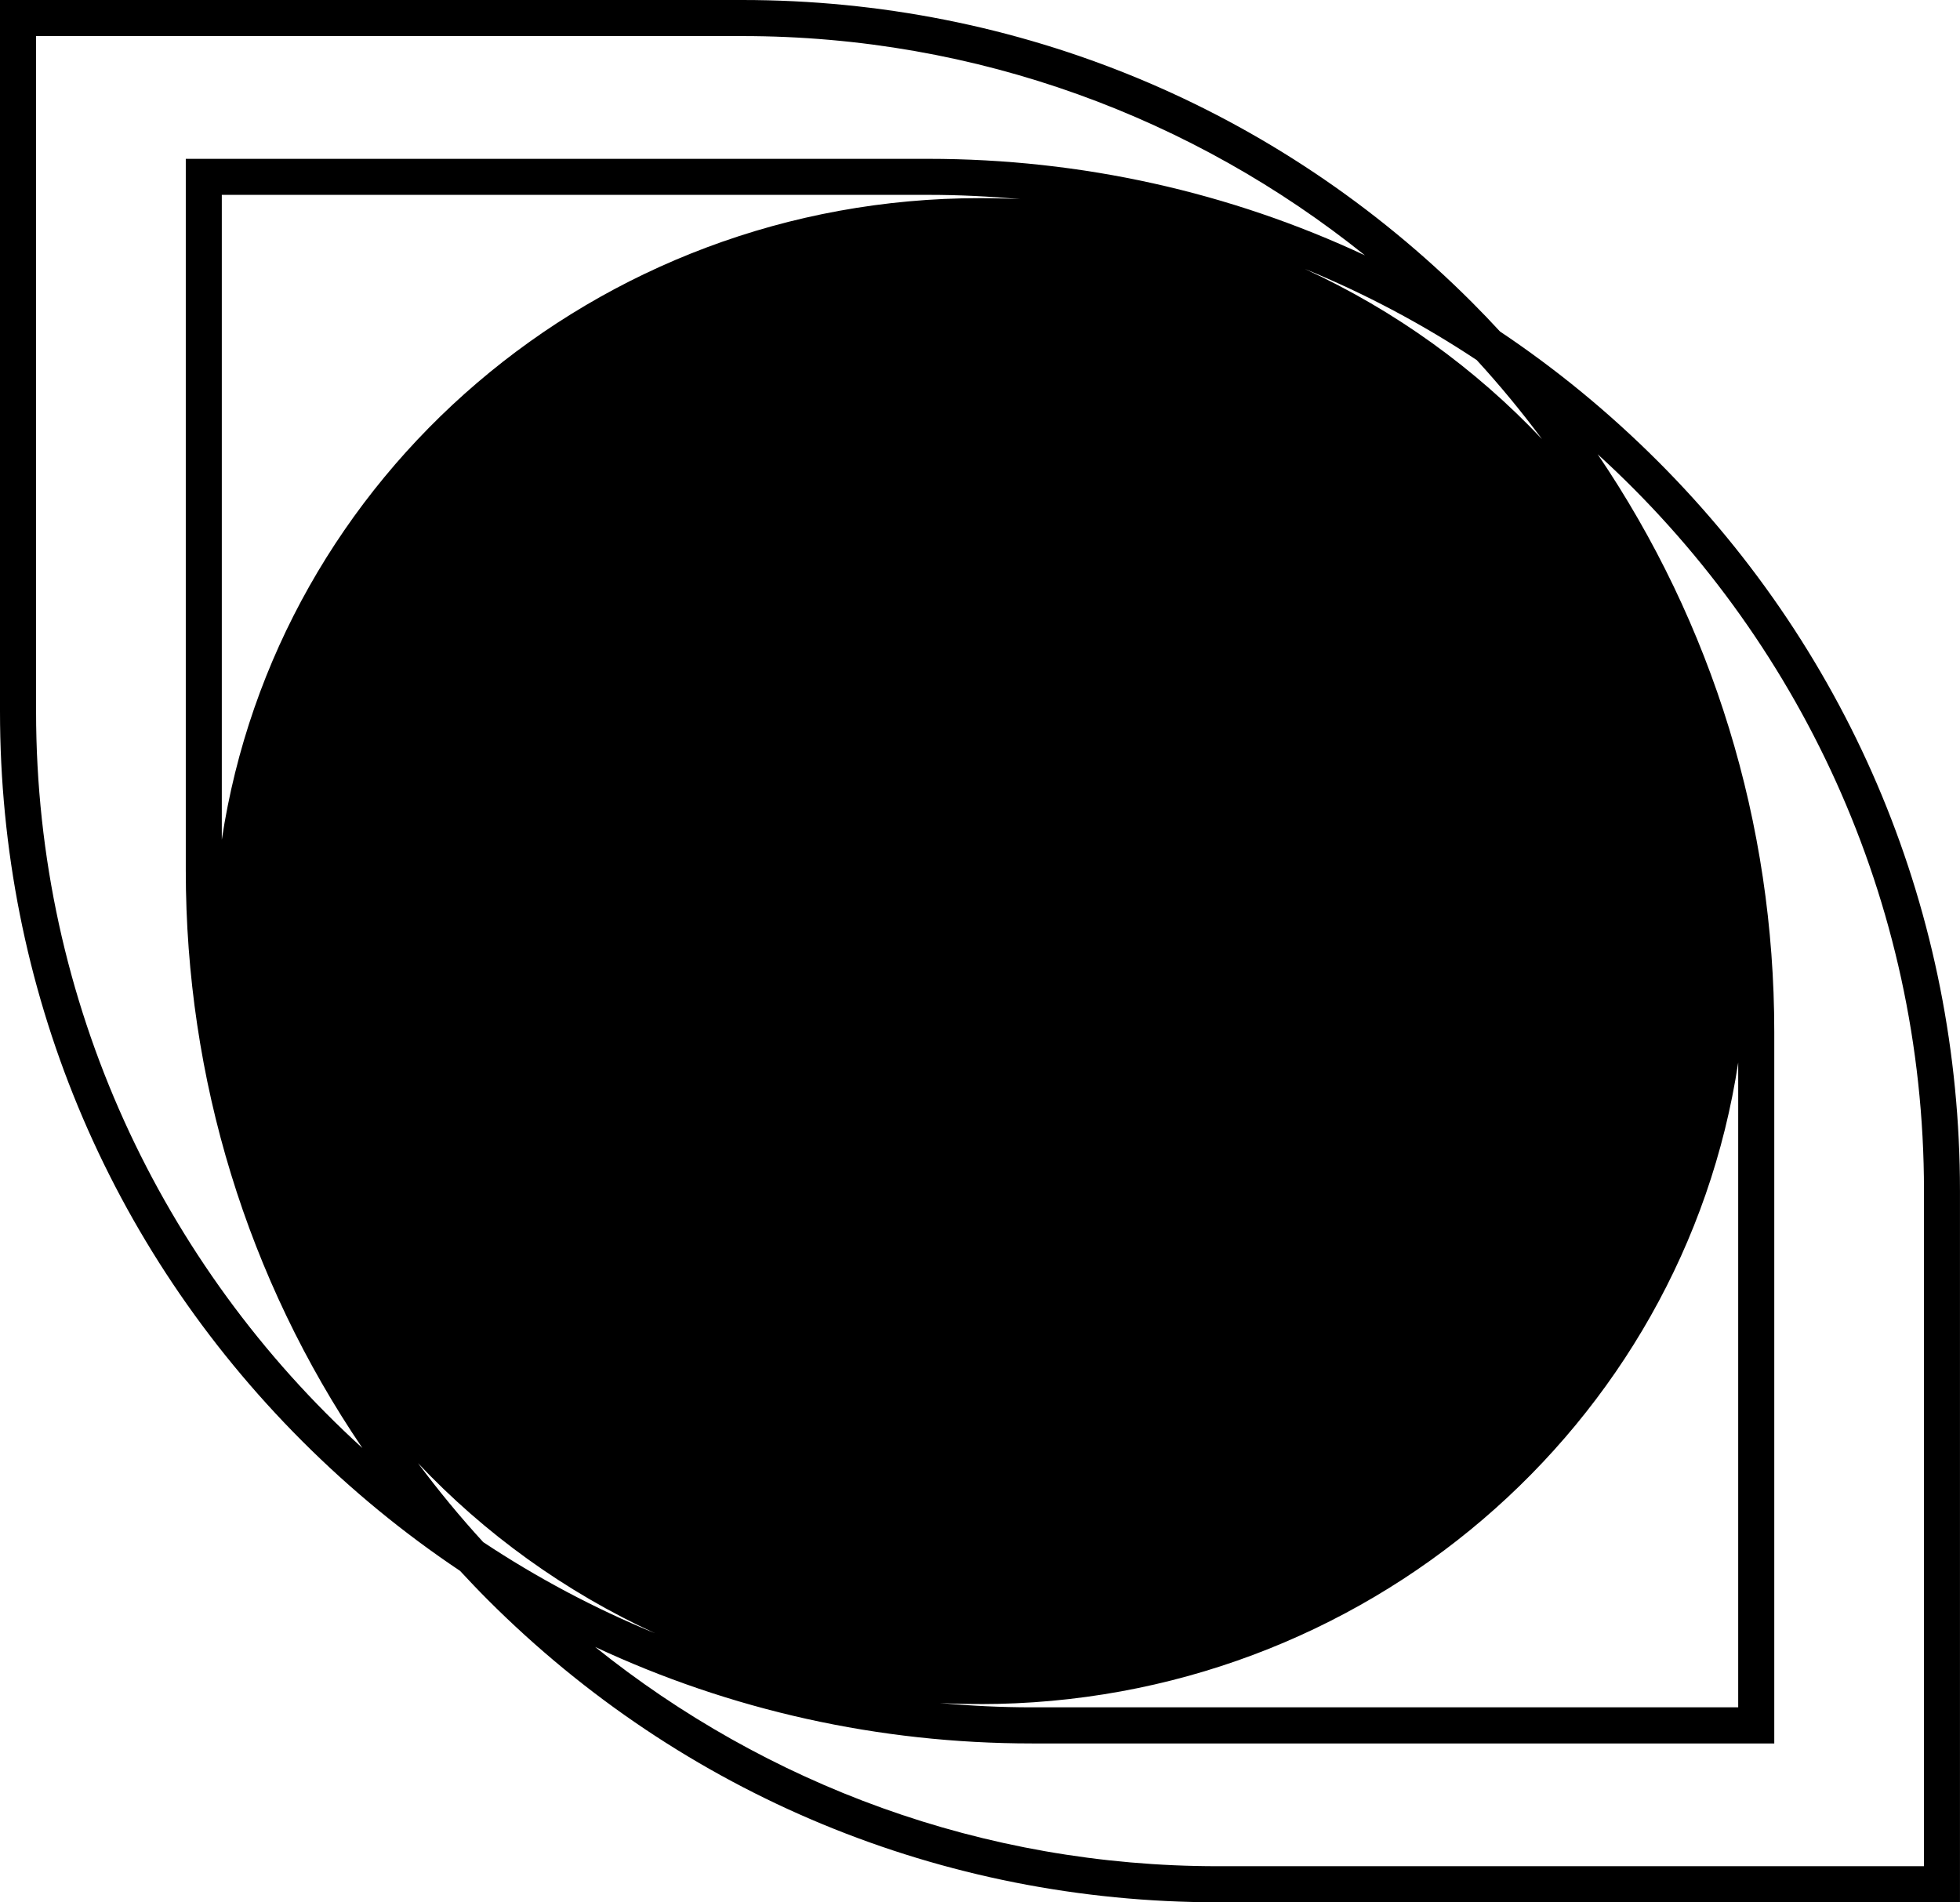 <?xml version="1.0" encoding="UTF-8"?>
<svg id="Layer_2" data-name="Layer 2" xmlns="http://www.w3.org/2000/svg" viewBox="0 0 786.3 763.15">
  <defs>
    <style>
      .cls-1 {
        stroke-width: 0px;
      }
    </style>
  </defs>
  <g id="Layer_1-2" data-name="Layer 1">
    <path class="cls-1" d="M771.85,748.67h-283.31c-94.45,0-181.32-32.97-249.8-87.97,54.18,25.34,113.68,38.72,175.27,38.72h297.78v-285.42c0-83.84-24.78-163.87-70.85-231.77,80.36,73.13,130.91,178.53,130.91,295.49v270.97-.03ZM14.47,285.42V14.47h283.31c94.45,0,181.32,32.97,249.8,87.97-54.18-25.34-113.68-38.72-175.27-38.72H74.53v285.42c0,83.84,24.78,163.9,70.85,231.77C64.99,507.77,14.47,402.38,14.47,285.42ZM523.57,107.93c24.24,9.95,47.29,22.21,68.86,36.53,9.26,10.1,17.98,20.68,26.18,31.7-26.76-28.34-58.99-51.61-95.04-68.22ZM393.15,683.63c154.38,0,282.16-111.75,304.17-257.38v258.68h-283.31c-12.46,0-24.8-.61-36.99-1.73,5.34.28,10.71.41,16.13.41v.03ZM88.98,336.85V78.17h283.31c12.46,0,24.8.61,36.99,1.73-5.34-.28-10.71-.41-16.13-.41-154.38,0-282.16,111.75-304.17,257.38v-.03ZM193.86,618.66c-9.26-10.1-17.98-20.68-26.18-31.7,26.76,28.34,58.99,51.62,95.04,68.23-24.24-9.95-47.26-22.21-68.86-36.53ZM665.03,184.99c-19.59-19.59-40.78-36.96-63.29-52.02-3.66-3.97-7.38-7.86-11.22-11.7C512.33,43.07,408.36,0,297.78,0H0v285.42c0,110.58,43.07,214.55,121.26,292.74,19.59,19.59,40.78,36.96,63.29,52.02,3.66,3.94,7.38,7.86,11.22,11.7,78.2,78.2,182.16,121.26,292.74,121.26h297.78v-285.42c0-110.58-43.07-214.55-121.26-292.74Z"/>
  </g>
</svg>